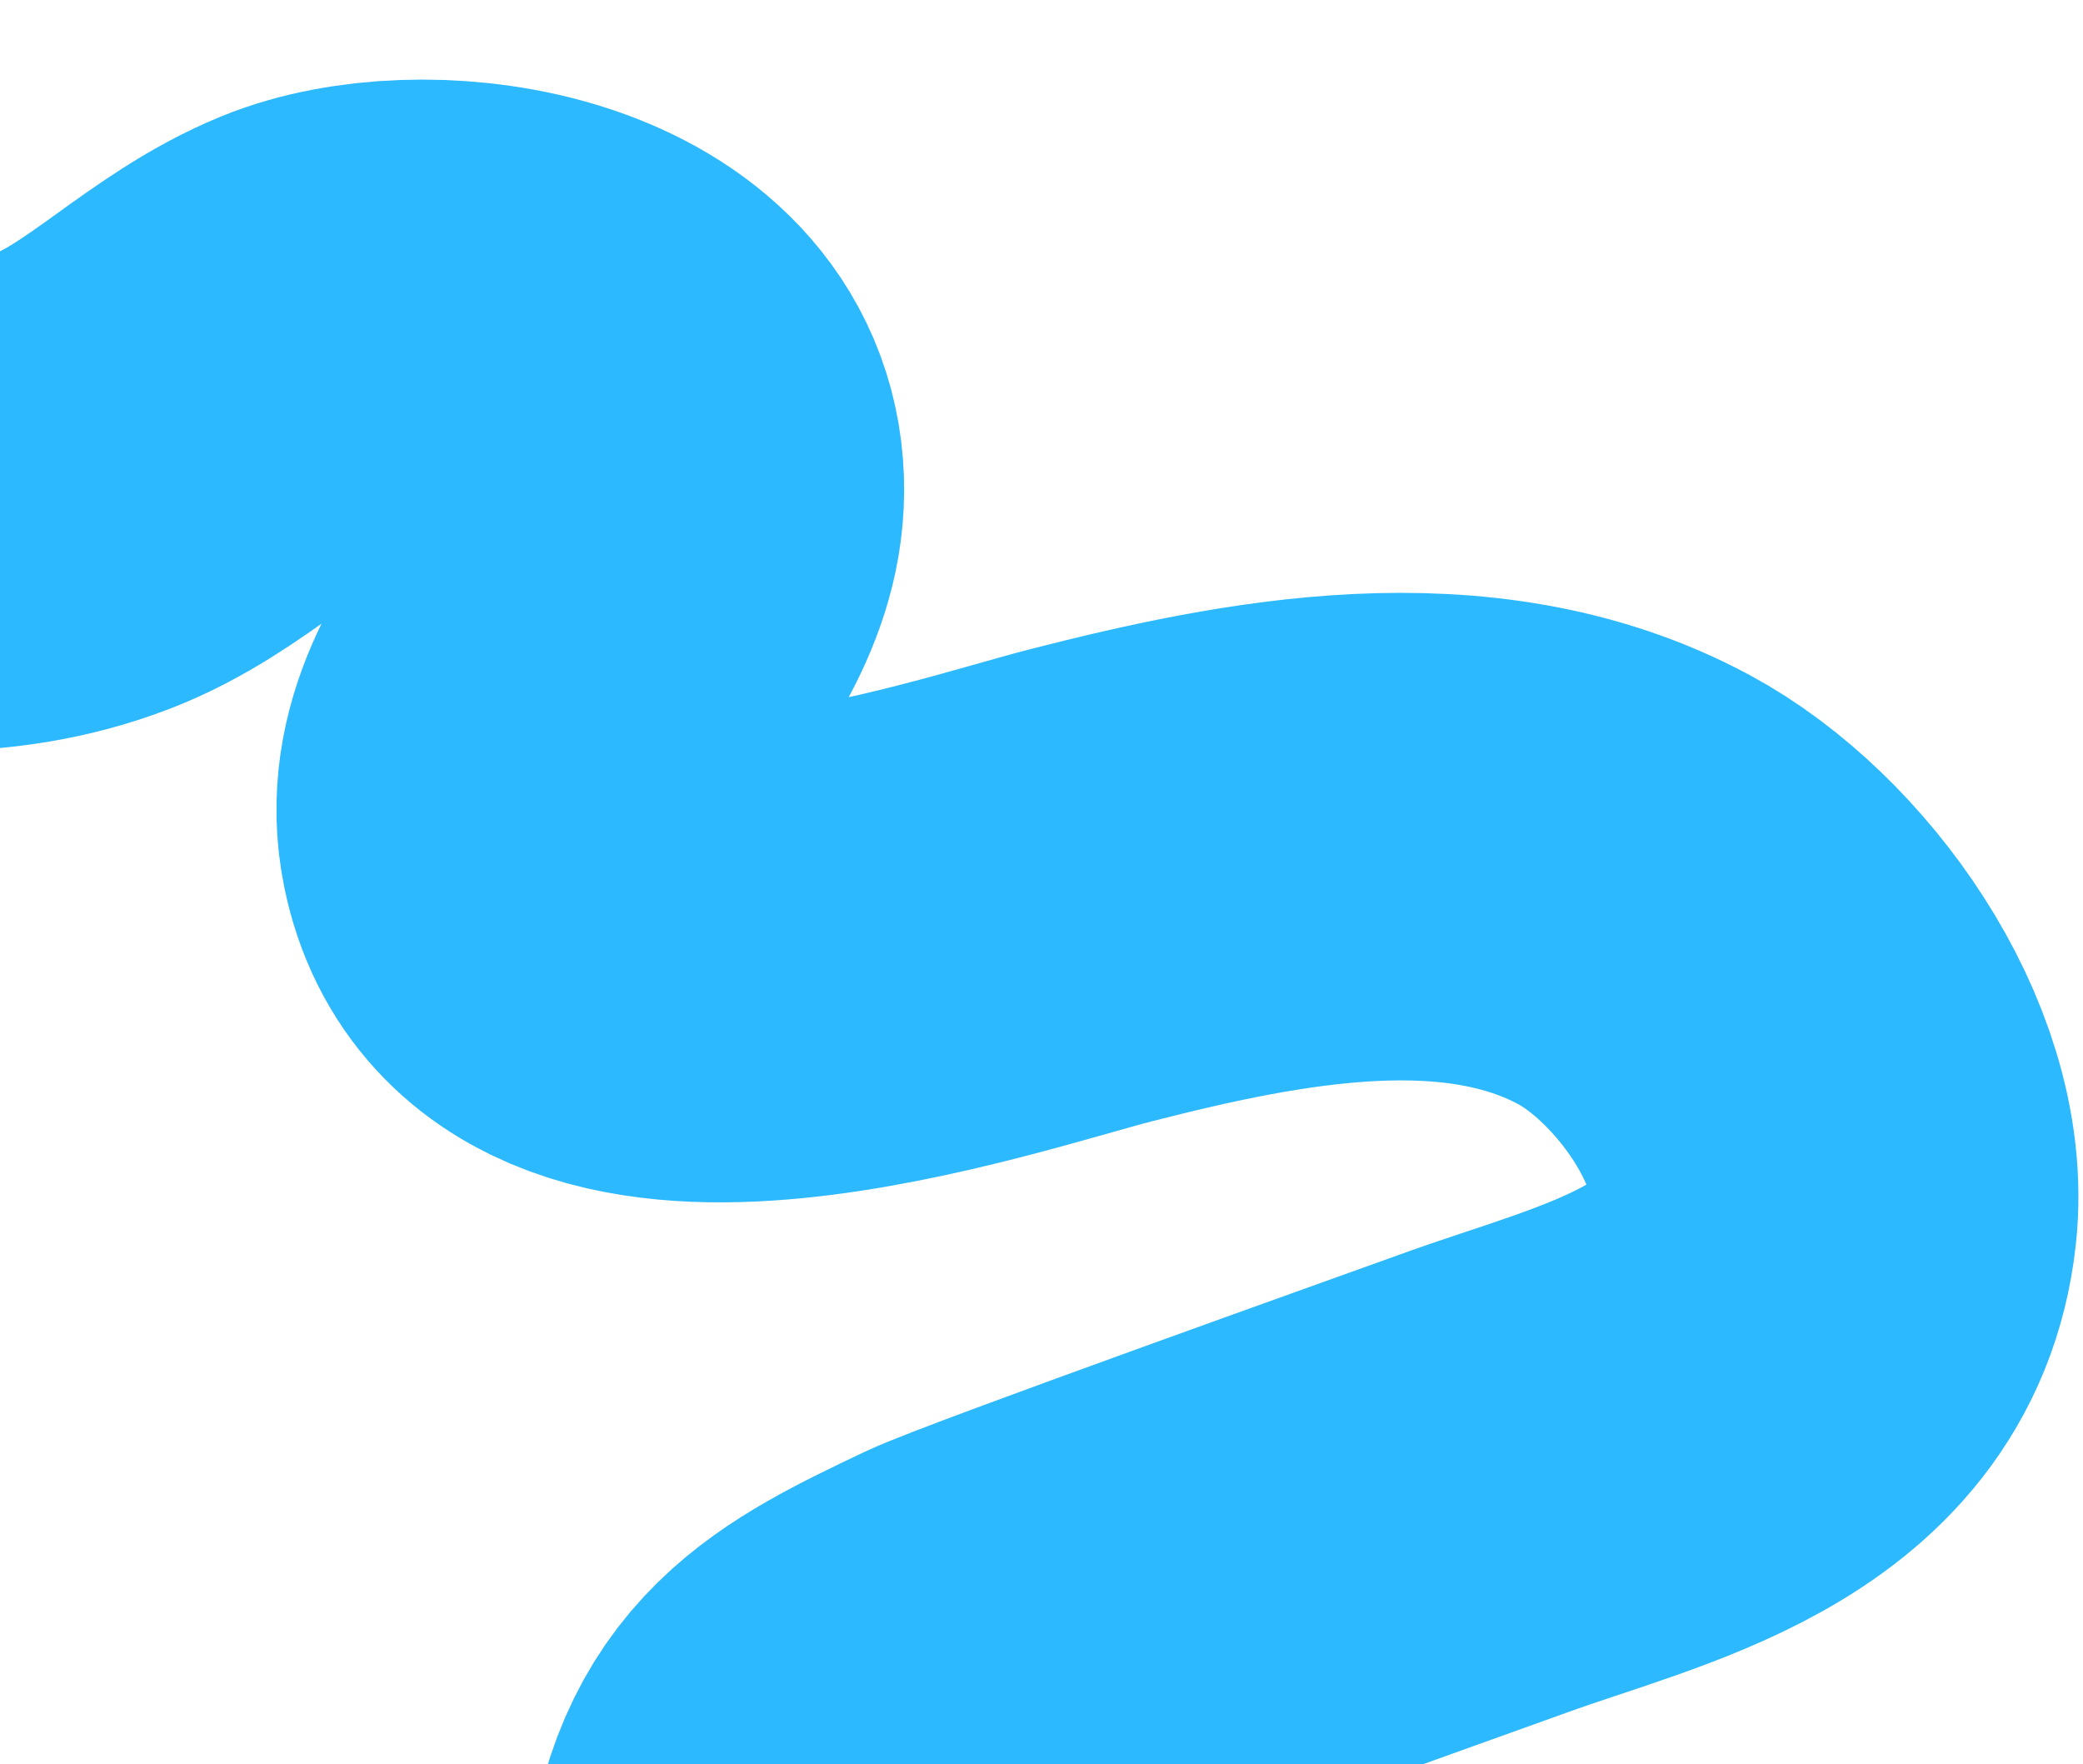 <?xml version="1.0" encoding="UTF-8"?> <svg xmlns="http://www.w3.org/2000/svg" width="235" height="199" viewBox="0 0 235 199" fill="none"><path d="M95.173 268.178C88.946 253.473 85.003 229.899 86.681 214.247C88.326 198.903 95.636 195.126 109.258 188.664C114.176 186.332 162.456 169.14 167.423 167.333C183.028 161.657 204.657 157.481 206.852 137.431C208.374 123.519 196.394 106.845 184.348 100.363C165.661 90.307 142.501 94.903 123.143 99.852C109.504 103.338 64.081 119.287 59.023 94.62C55.805 78.922 76.96 68.331 74.267 52.406C71.64 36.878 47.265 33.72 35.372 38.583C25.905 42.453 18.797 50.631 9.264 54.297C-1.734 58.527 -13.85 57.691 -25.082 54.907C-35.427 52.343 -52.224 47.594 -59 38.632" stroke="#2CB9FF" stroke-width="55" stroke-linecap="square"></path></svg> 